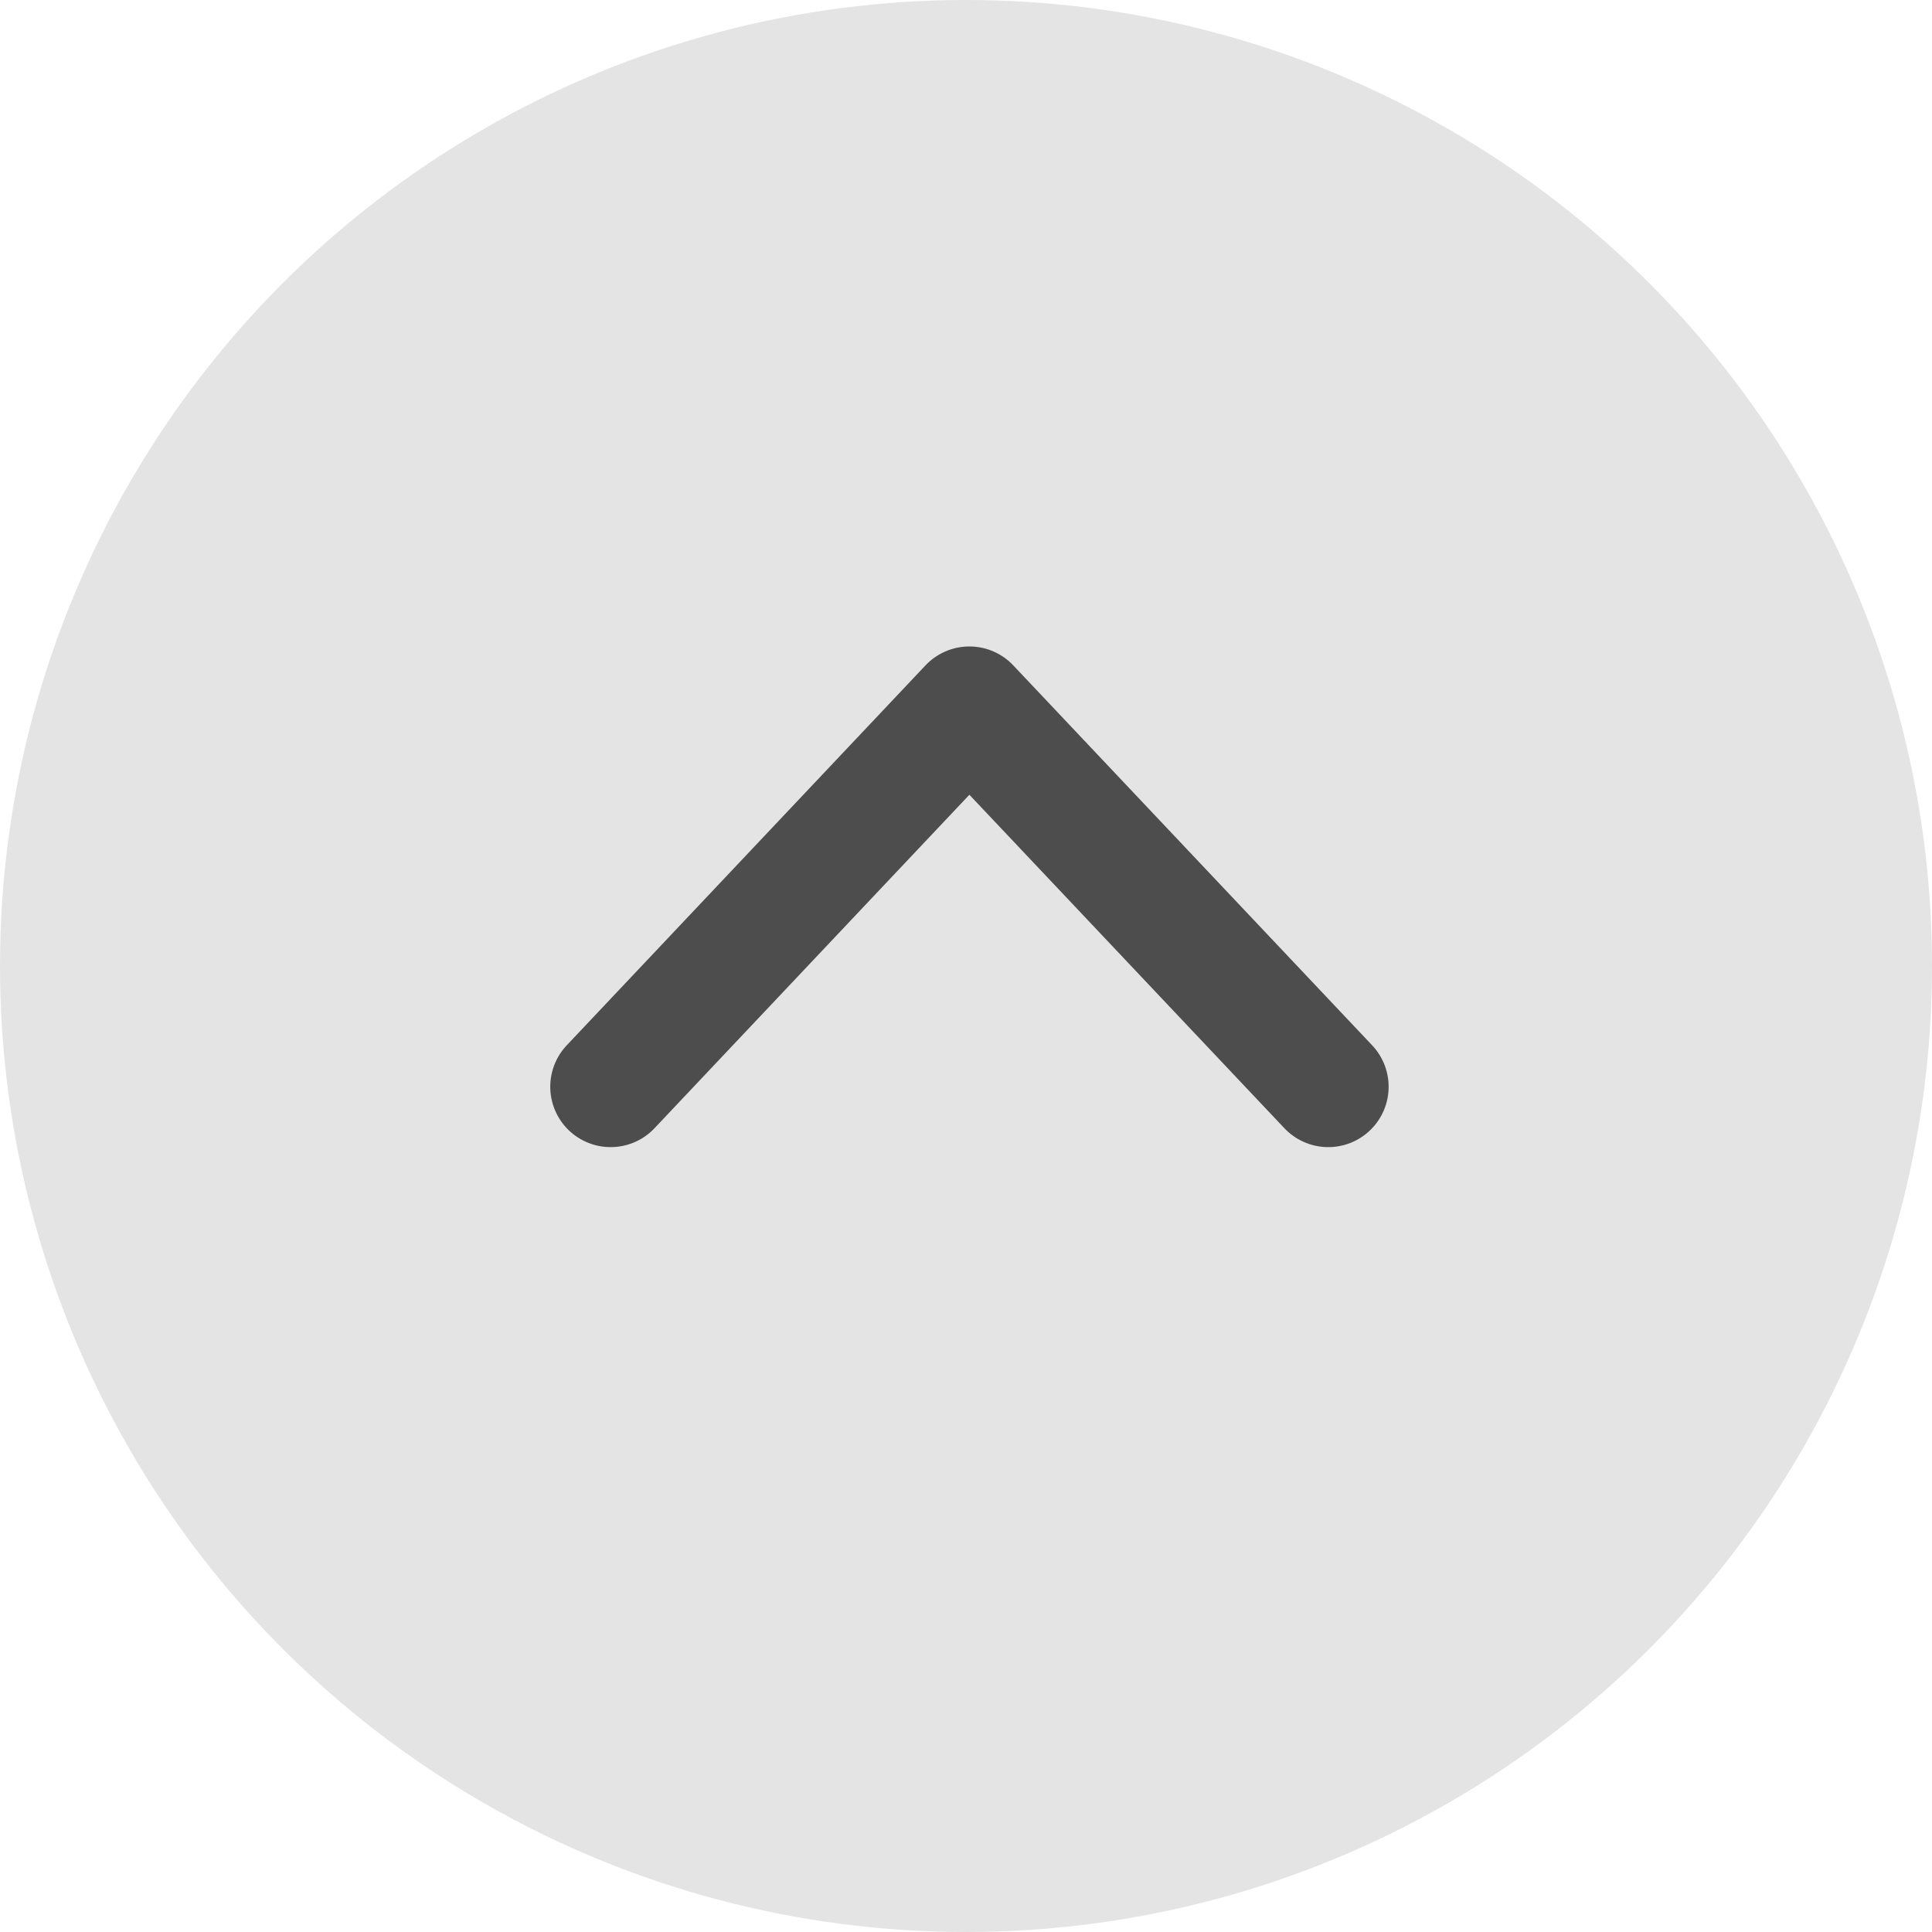 <svg width="48" height="48" viewBox="0 0 48 48" fill="none" xmlns="http://www.w3.org/2000/svg">
<circle cx="24" cy="24" r="24" fill="#E4E4E4"/>
<path d="M33 27L24.084 17.561L15.171 27" stroke="#4D4D4D" stroke-width="3" stroke-miterlimit="10" stroke-linecap="round" stroke-linejoin="round"/>
</svg>
